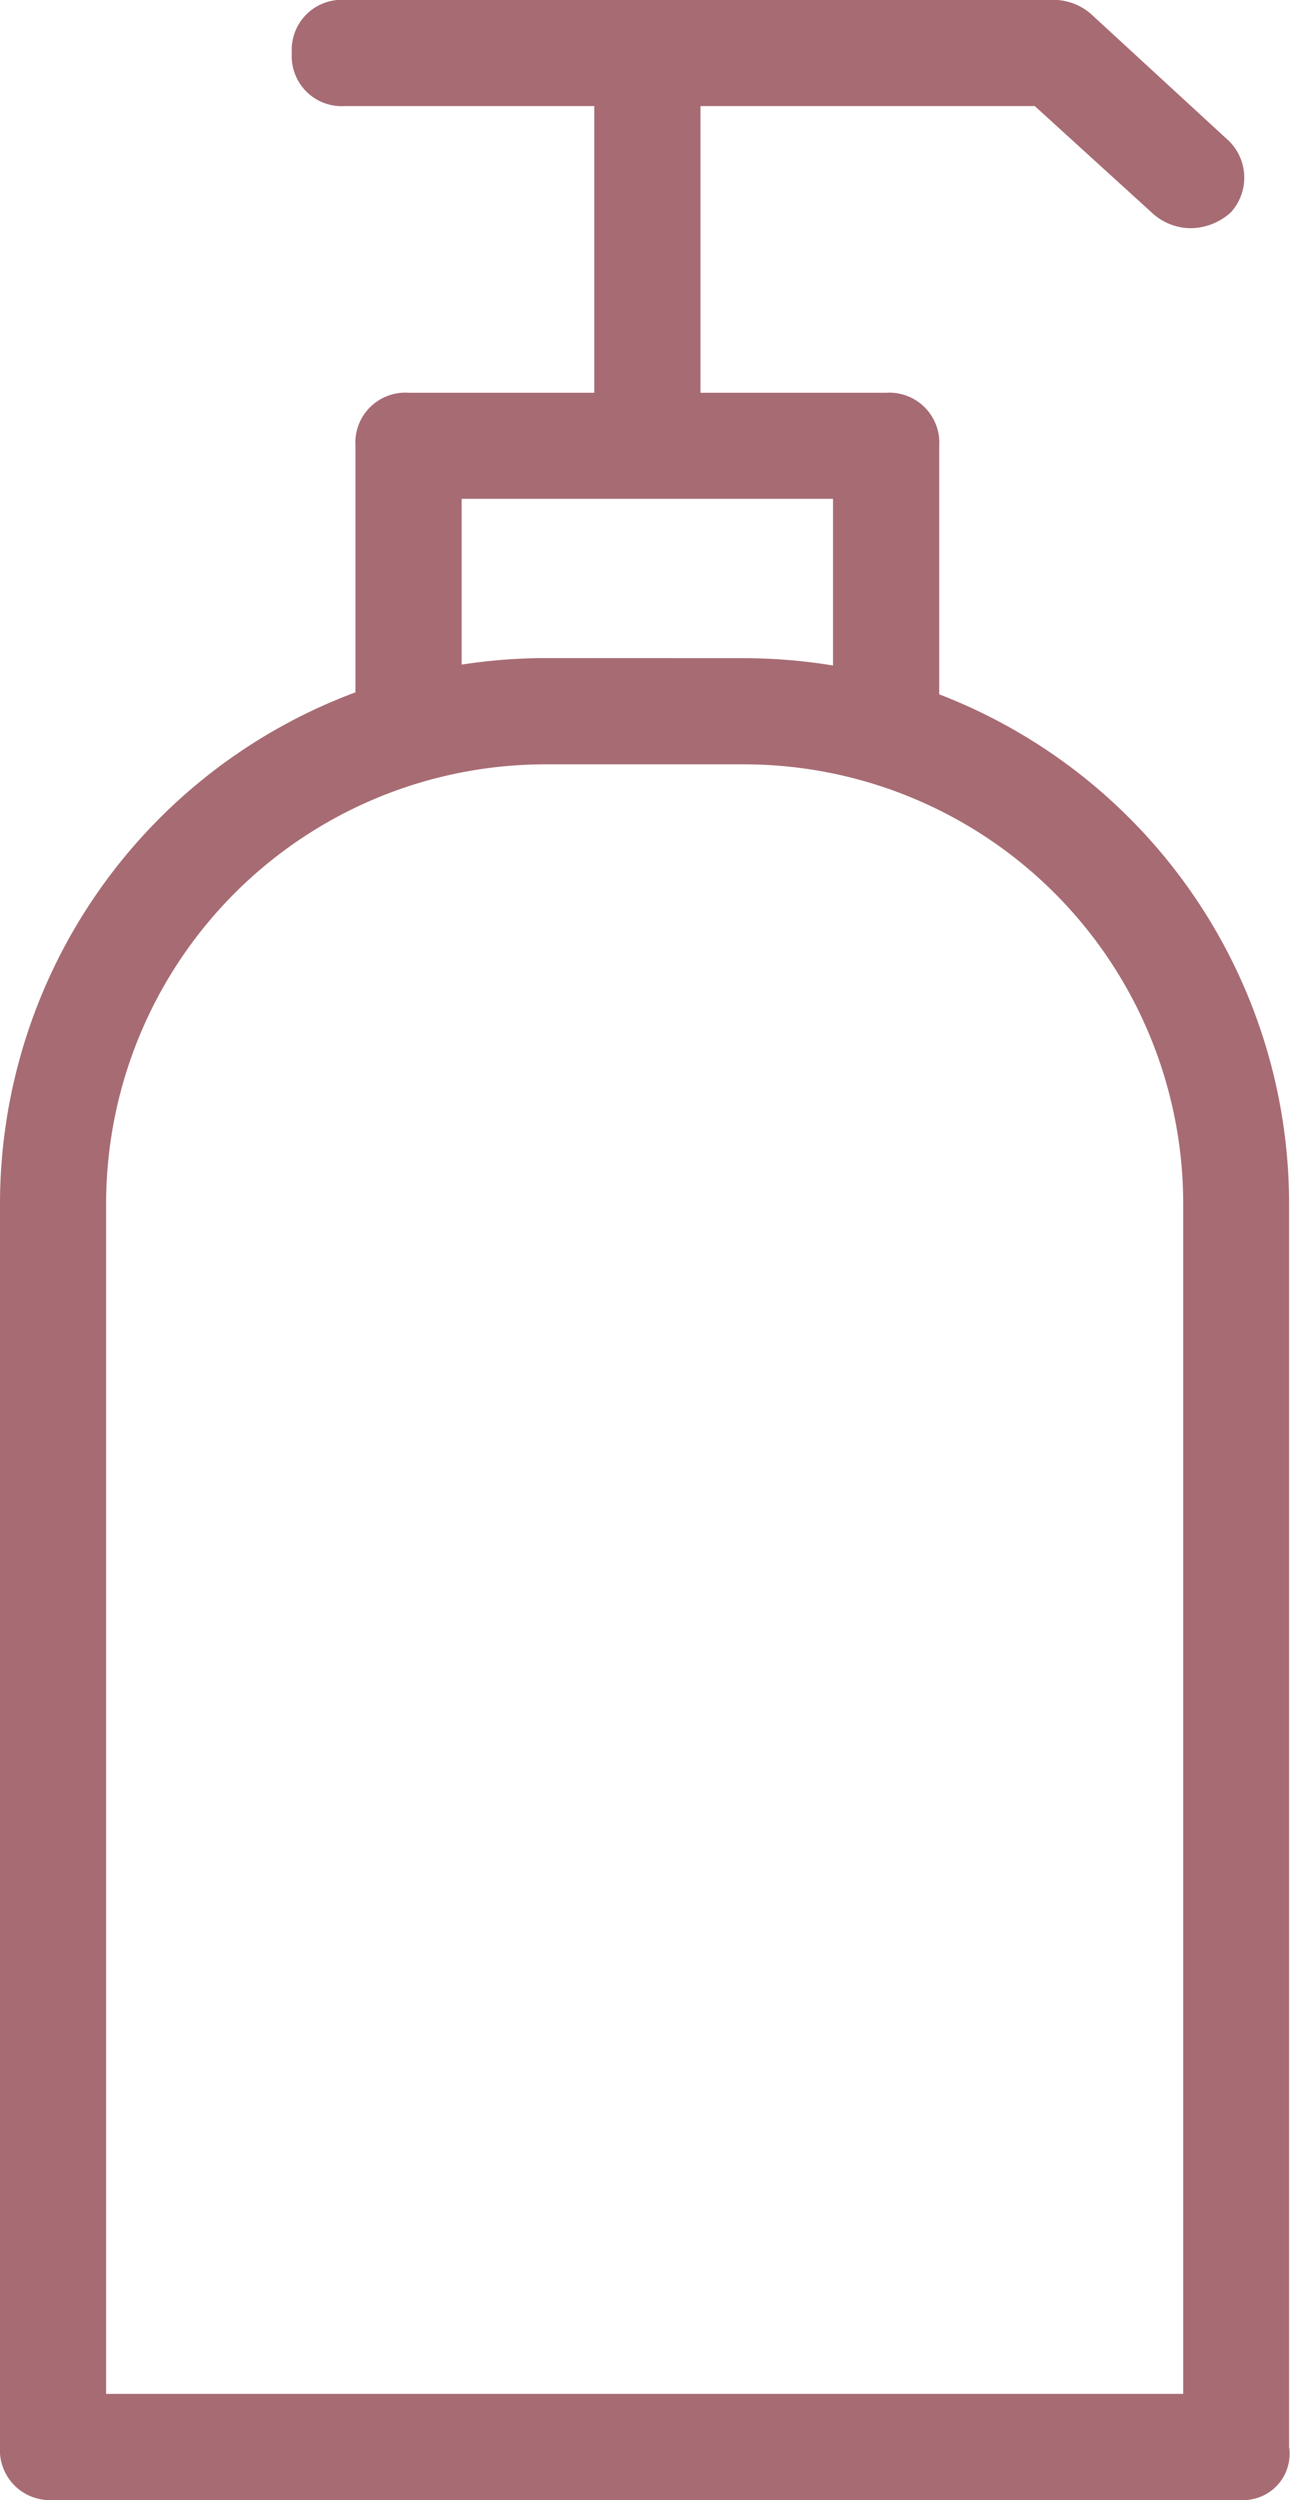 <svg xmlns="http://www.w3.org/2000/svg" width="15.486" height="30" viewBox="0 0 15.486 30">
  <path id="soap" d="M-4039.363-1902.6a.6.6,0,0,1-.637-.637v-14.905a6.552,6.552,0,0,1,4.267-6.15v-2.958a.6.6,0,0,1,.638-.637h2.229v-3.44h-2.994a.6.6,0,0,1-.637-.637.6.6,0,0,1,.637-.637h8.535a.686.686,0,0,1,.446.191l1.592,1.465a.619.619,0,0,1,.064.892.723.723,0,0,1-.509.191.691.691,0,0,1-.446-.191l-1.4-1.274h-4.013v3.44h2.229a.6.6,0,0,1,.637.637v2.982a6.552,6.552,0,0,1,4.2,6.126v14.905a.555.555,0,0,1-.573.637Zm.637-15.542v14.268h12.93v-14.268a5.274,5.274,0,0,0-5.287-5.286h-2.356A5.274,5.274,0,0,0-4038.726-1918.142Zm7.643-6.56a6.647,6.647,0,0,1,1.083.088v-2h-4.458v1.989a6.644,6.644,0,0,1,1.019-.078Z" transform="translate(4040 1932.6)" fill="#a76b73"/>
</svg>
